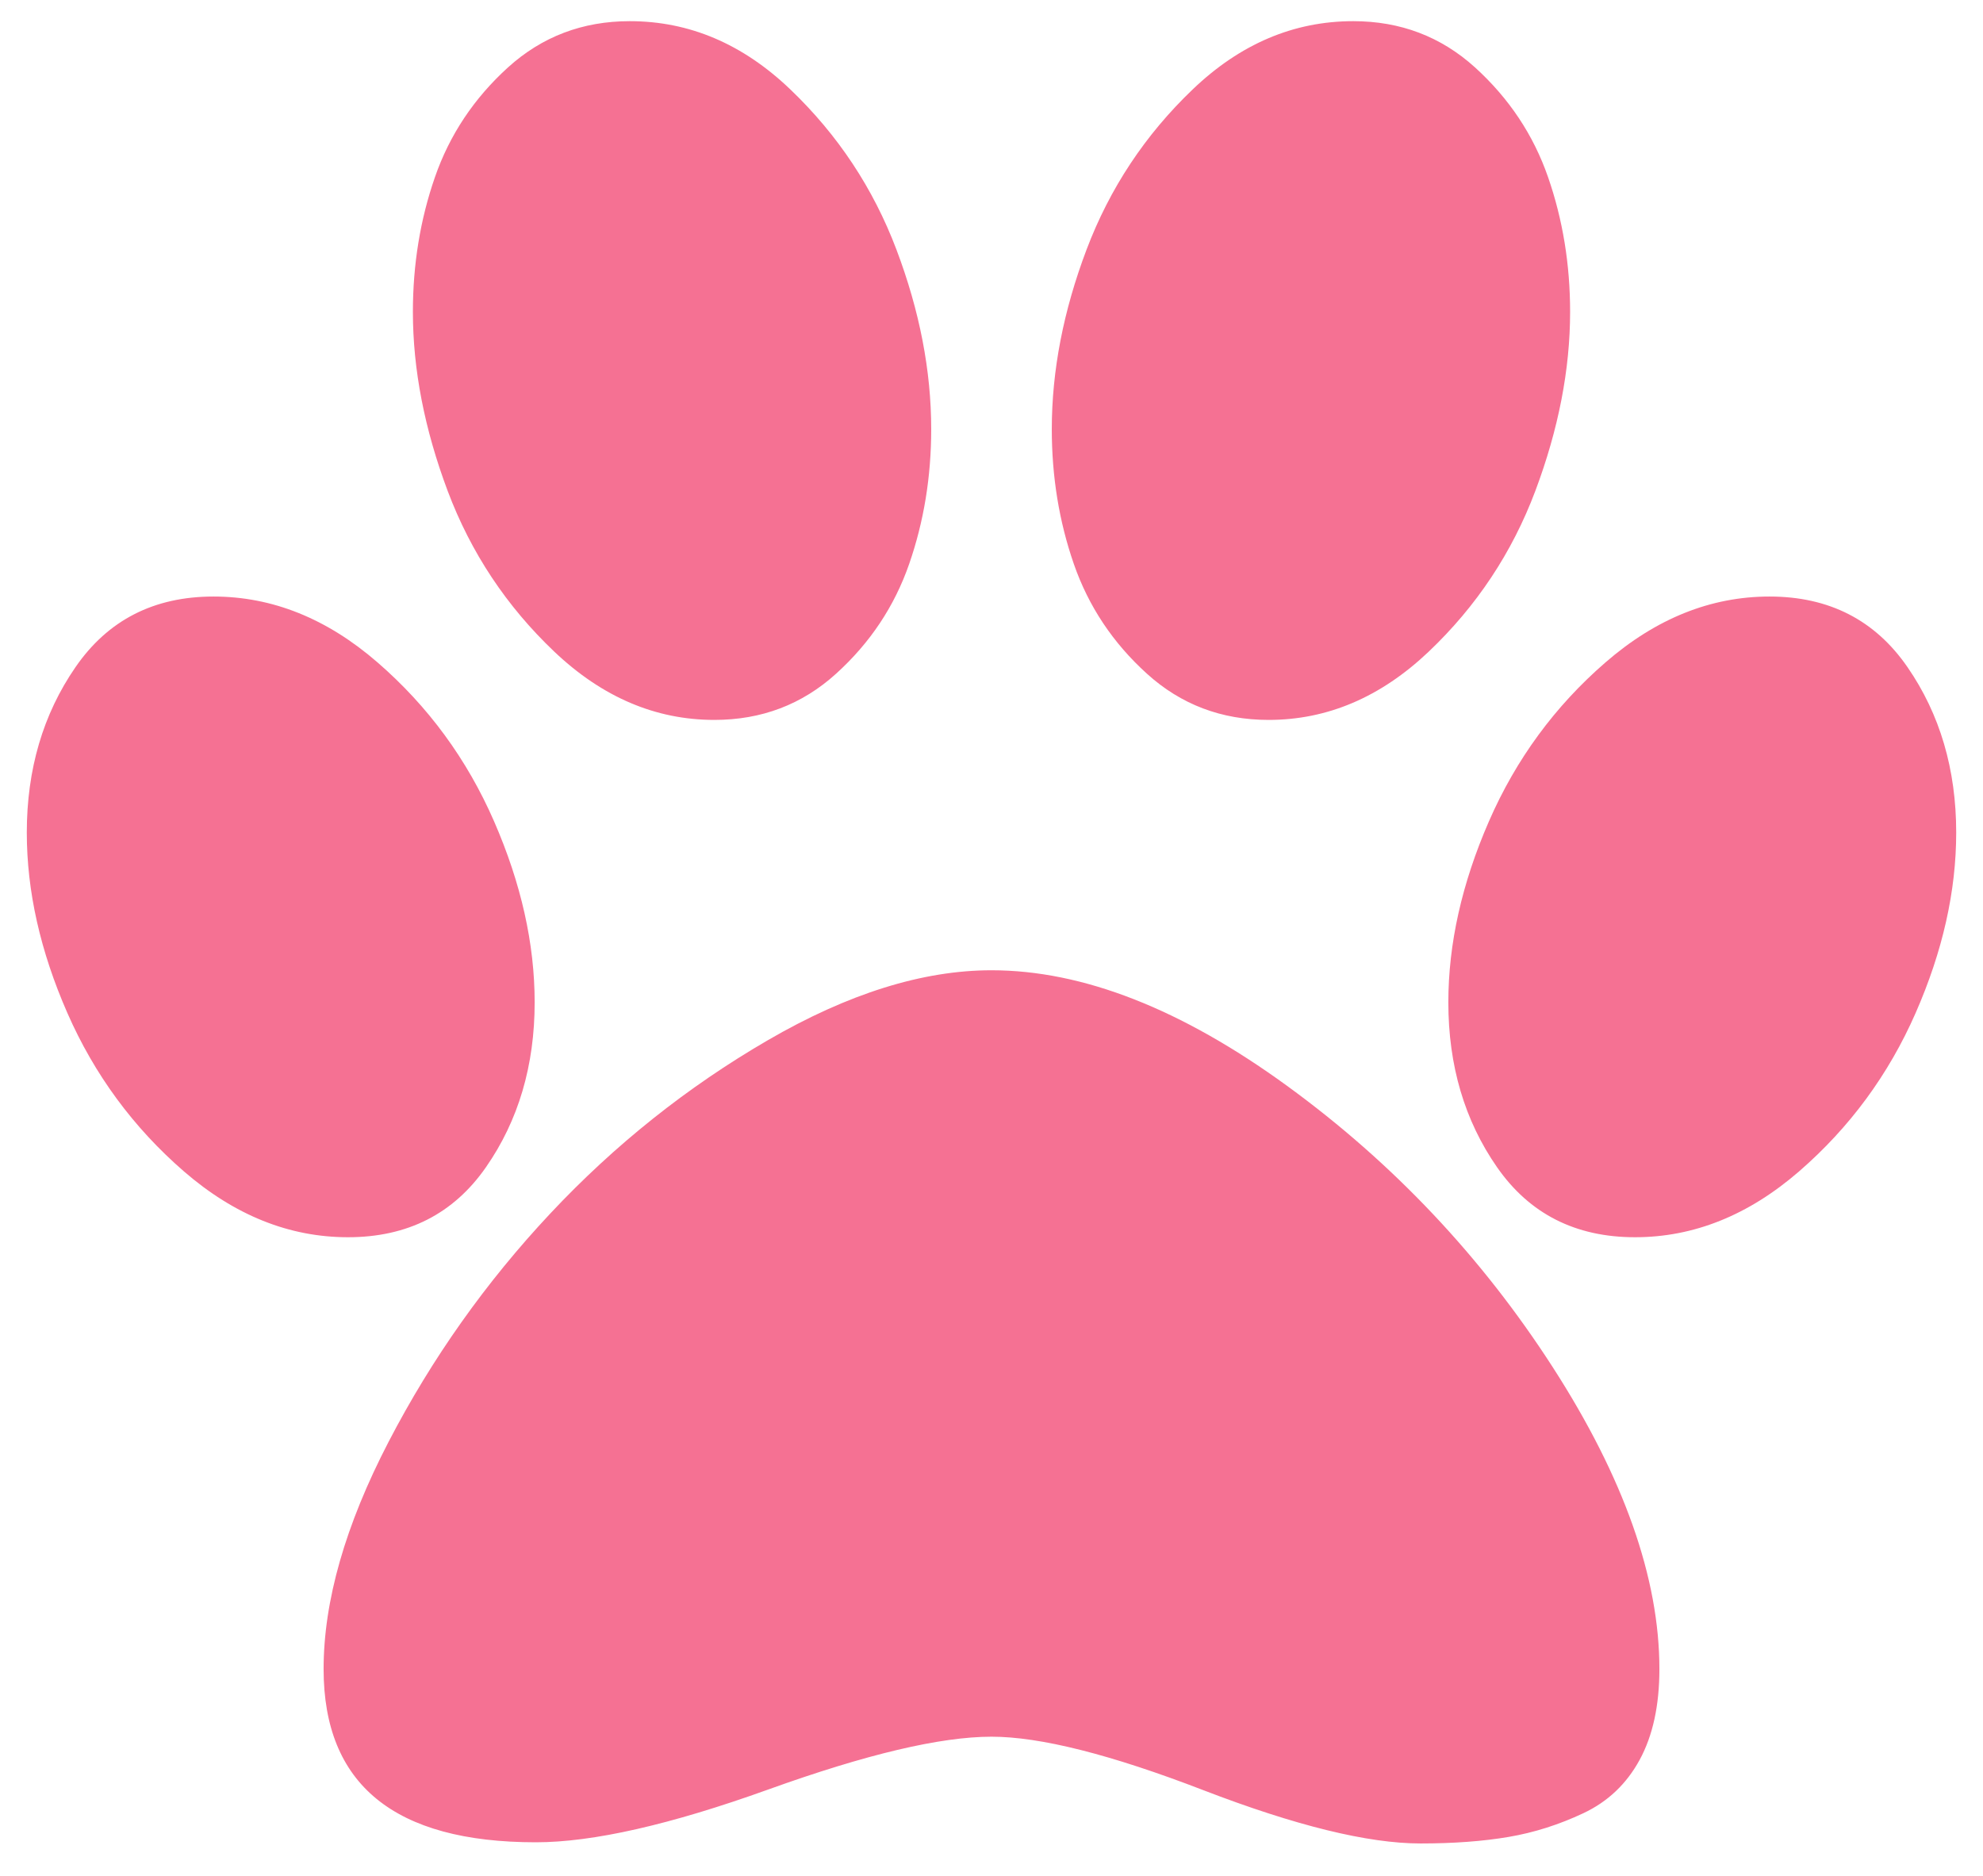 <svg width="37" height="35" viewBox="0 0 37 35" fill="none" xmlns="http://www.w3.org/2000/svg">
<path d="M17.375 8.009C17.375 8.895 17.238 9.732 16.964 10.522C16.69 11.311 16.236 11.994 15.601 12.569C14.966 13.145 14.209 13.432 13.329 13.432C12.233 13.432 11.238 13.008 10.344 12.16C9.45 11.311 8.786 10.311 8.353 9.16C7.921 8.009 7.704 6.895 7.704 5.818C7.704 4.933 7.841 4.095 8.115 3.306C8.389 2.516 8.844 1.834 9.478 1.258C10.113 0.683 10.87 0.395 11.75 0.395C12.861 0.395 13.859 0.819 14.746 1.668C15.633 2.516 16.293 3.512 16.726 4.656C17.159 5.8 17.375 6.917 17.375 8.009ZM9.976 18.701C9.976 19.881 9.673 20.907 9.067 21.778C8.462 22.648 7.603 23.084 6.493 23.084C5.397 23.084 4.376 22.674 3.431 21.855C2.487 21.036 1.762 20.051 1.257 18.9C0.752 17.749 0.5 16.627 0.5 15.535C0.5 14.355 0.803 13.325 1.409 12.447C2.014 11.569 2.873 11.13 3.983 11.13C5.079 11.13 6.1 11.54 7.044 12.359C7.989 13.178 8.714 14.167 9.219 15.325C9.724 16.483 9.976 17.609 9.976 18.701ZM18.5 18.103C20.202 18.103 22.041 18.823 24.017 20.261C25.993 21.7 27.644 23.449 28.971 25.507C30.298 27.566 30.962 29.444 30.962 31.141C30.962 31.82 30.839 32.384 30.594 32.834C30.349 33.284 29.999 33.616 29.544 33.83C29.09 34.044 28.625 34.192 28.149 34.273C27.673 34.354 27.125 34.395 26.505 34.395C25.524 34.395 24.172 34.063 22.448 33.399C20.725 32.735 19.409 32.403 18.5 32.403C17.548 32.403 16.16 32.731 14.335 33.388C12.511 34.044 11.065 34.373 9.998 34.373C7.358 34.373 6.038 33.295 6.038 31.141C6.038 29.872 6.442 28.459 7.25 26.902C8.058 25.345 9.064 23.925 10.268 22.641C11.472 21.357 12.825 20.28 14.325 19.409C15.825 18.538 17.216 18.103 18.5 18.103ZM23.671 13.432C22.791 13.432 22.034 13.145 21.399 12.569C20.764 11.994 20.31 11.311 20.036 10.522C19.762 9.732 19.625 8.895 19.625 8.009C19.625 6.917 19.841 5.8 20.274 4.656C20.707 3.512 21.367 2.516 22.254 1.668C23.141 0.819 24.139 0.395 25.25 0.395C26.13 0.395 26.887 0.683 27.522 1.258C28.156 1.834 28.611 2.516 28.885 3.306C29.159 4.095 29.296 4.933 29.296 5.818C29.296 6.895 29.079 8.009 28.647 9.16C28.214 10.311 27.55 11.311 26.656 12.16C25.762 13.008 24.767 13.432 23.671 13.432ZM33.017 11.13C34.127 11.13 34.986 11.569 35.591 12.447C36.197 13.325 36.5 14.355 36.5 15.535C36.5 16.627 36.248 17.749 35.743 18.9C35.238 20.051 34.513 21.036 33.569 21.855C32.624 22.674 31.603 23.084 30.507 23.084C29.397 23.084 28.538 22.648 27.933 21.778C27.327 20.907 27.024 19.881 27.024 18.701C27.024 17.609 27.276 16.483 27.781 15.325C28.286 14.167 29.011 13.178 29.956 12.359C30.9 11.54 31.921 11.13 33.017 11.13Z" fill="#F57193"/>
</svg>
